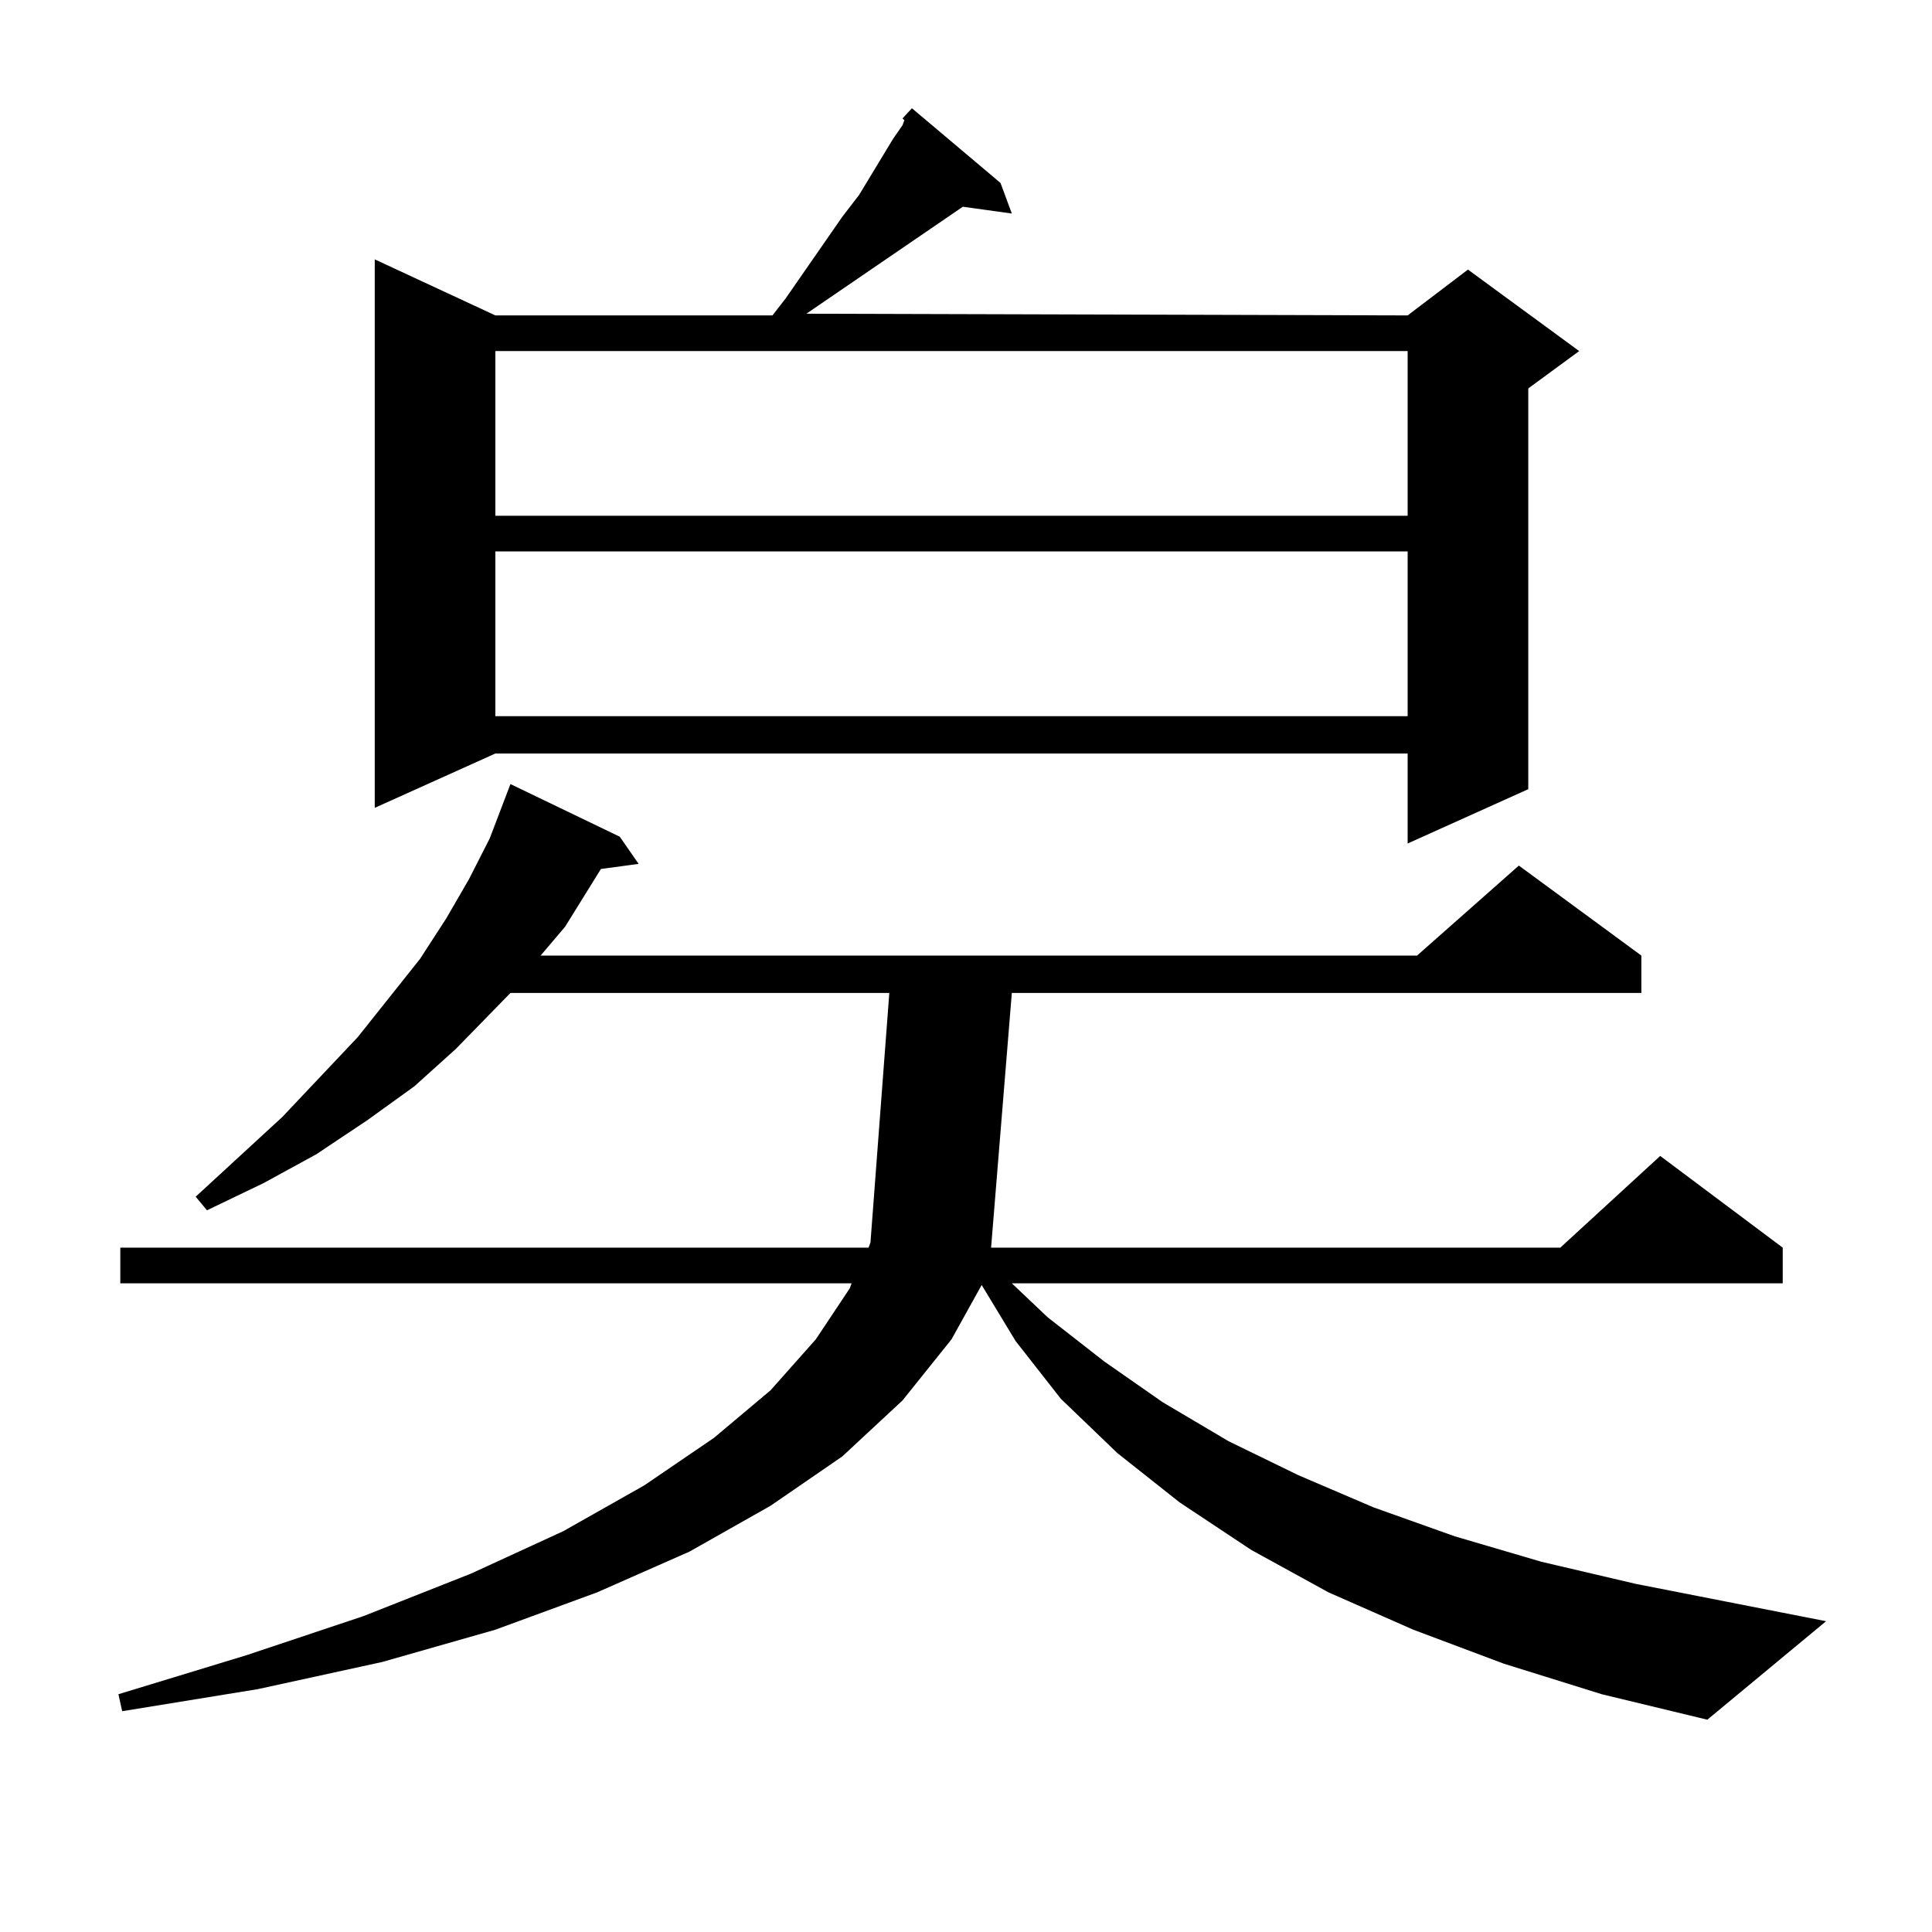 <?xml version="1.0" encoding="utf-8"?>
<!-- Generator: Adobe Illustrator 16.0.0, SVG Export Plug-In . SVG Version: 6.00 Build 0)  -->
<!DOCTYPE svg PUBLIC "-//W3C//DTD SVG 1.1//EN" "http://www.w3.org/Graphics/SVG/1.1/DTD/svg11.dtd">
<svg version="1.1" id="图层_1" xmlns="http://www.w3.org/2000/svg" xmlns:xlink="http://www.w3.org/1999/xlink" x="0px" y="0px"
	 width="1000px" height="1000px" viewBox="0 0 1000 1000" enable-background="new 0 0 1000 1000" xml:space="preserve">
<path d="M778.347,861.109l-46.828-17.578l-43.901-19.336l-39.999-21.973l-37.072-24.609l-32.194-25.488L549.084,724l-23.414-29.883
	l-17.561-29.004L492.5,693.238l-25.365,31.641l-31.219,29.004l-37.072,25.488l-41.95,23.73l-47.804,21.094l-52.682,19.336
	l-58.535,16.699l-64.389,14.063l-70.242,11.426l-1.951-8.789l66.34-20.215l60.486-20.215l55.608-21.973l47.804-21.973l41.95-23.73
	l36.097-24.609l29.268-24.609l23.414-26.367l17.561-26.367l0.976-2.637H62.267v-18.457h387.308l0.976-2.637l9.756-129.199H264.213
	l-28.292,29.004l-21.463,19.336l-24.39,17.578l-26.341,17.578l-27.316,14.941l-29.268,14.063l-5.854-7.031l44.877-41.309
	l39.023-41.309l32.194-40.43l13.658-21.094l11.707-20.215l10.731-21.094l10.731-28.125l56.584,27.246l9.756,14.063l-19.512,2.637
	l-18.536,29.883l-12.683,14.941H733.47l52.682-46.582l63.413,46.582v19.336H523.719l-10.731,131.836h294.627l51.706-47.461
	l63.413,47.461v18.457H523.719l18.536,17.578l29.268,22.852l30.243,21.094l34.146,20.215l36.097,17.578l39.023,16.699l41.95,14.941
	l44.877,13.184l48.779,11.426l98.534,19.336l-61.462,50.977l-54.633-13.184L778.347,861.109z M517.865,94.703l5.854,15.82
	l-25.365-3.516l-80.974,55.371l311.212,0.879l31.219-23.73l57.56,42.188l-26.341,19.336v207.422l-62.438,28.125v-46.582H256.408
	l-62.438,28.125V134.254l62.438,29.004h143.411l6.829-8.789l29.268-42.188l8.78-11.426l17.561-29.004l4.878-7.031l0.976-2.637
	l-0.976-0.879l4.878-5.273L517.865,94.703z M256.408,181.715v85.254h472.184v-85.254H256.408z M256.408,285.426v85.254h472.184
	v-85.254H256.408z"/>
</svg>

